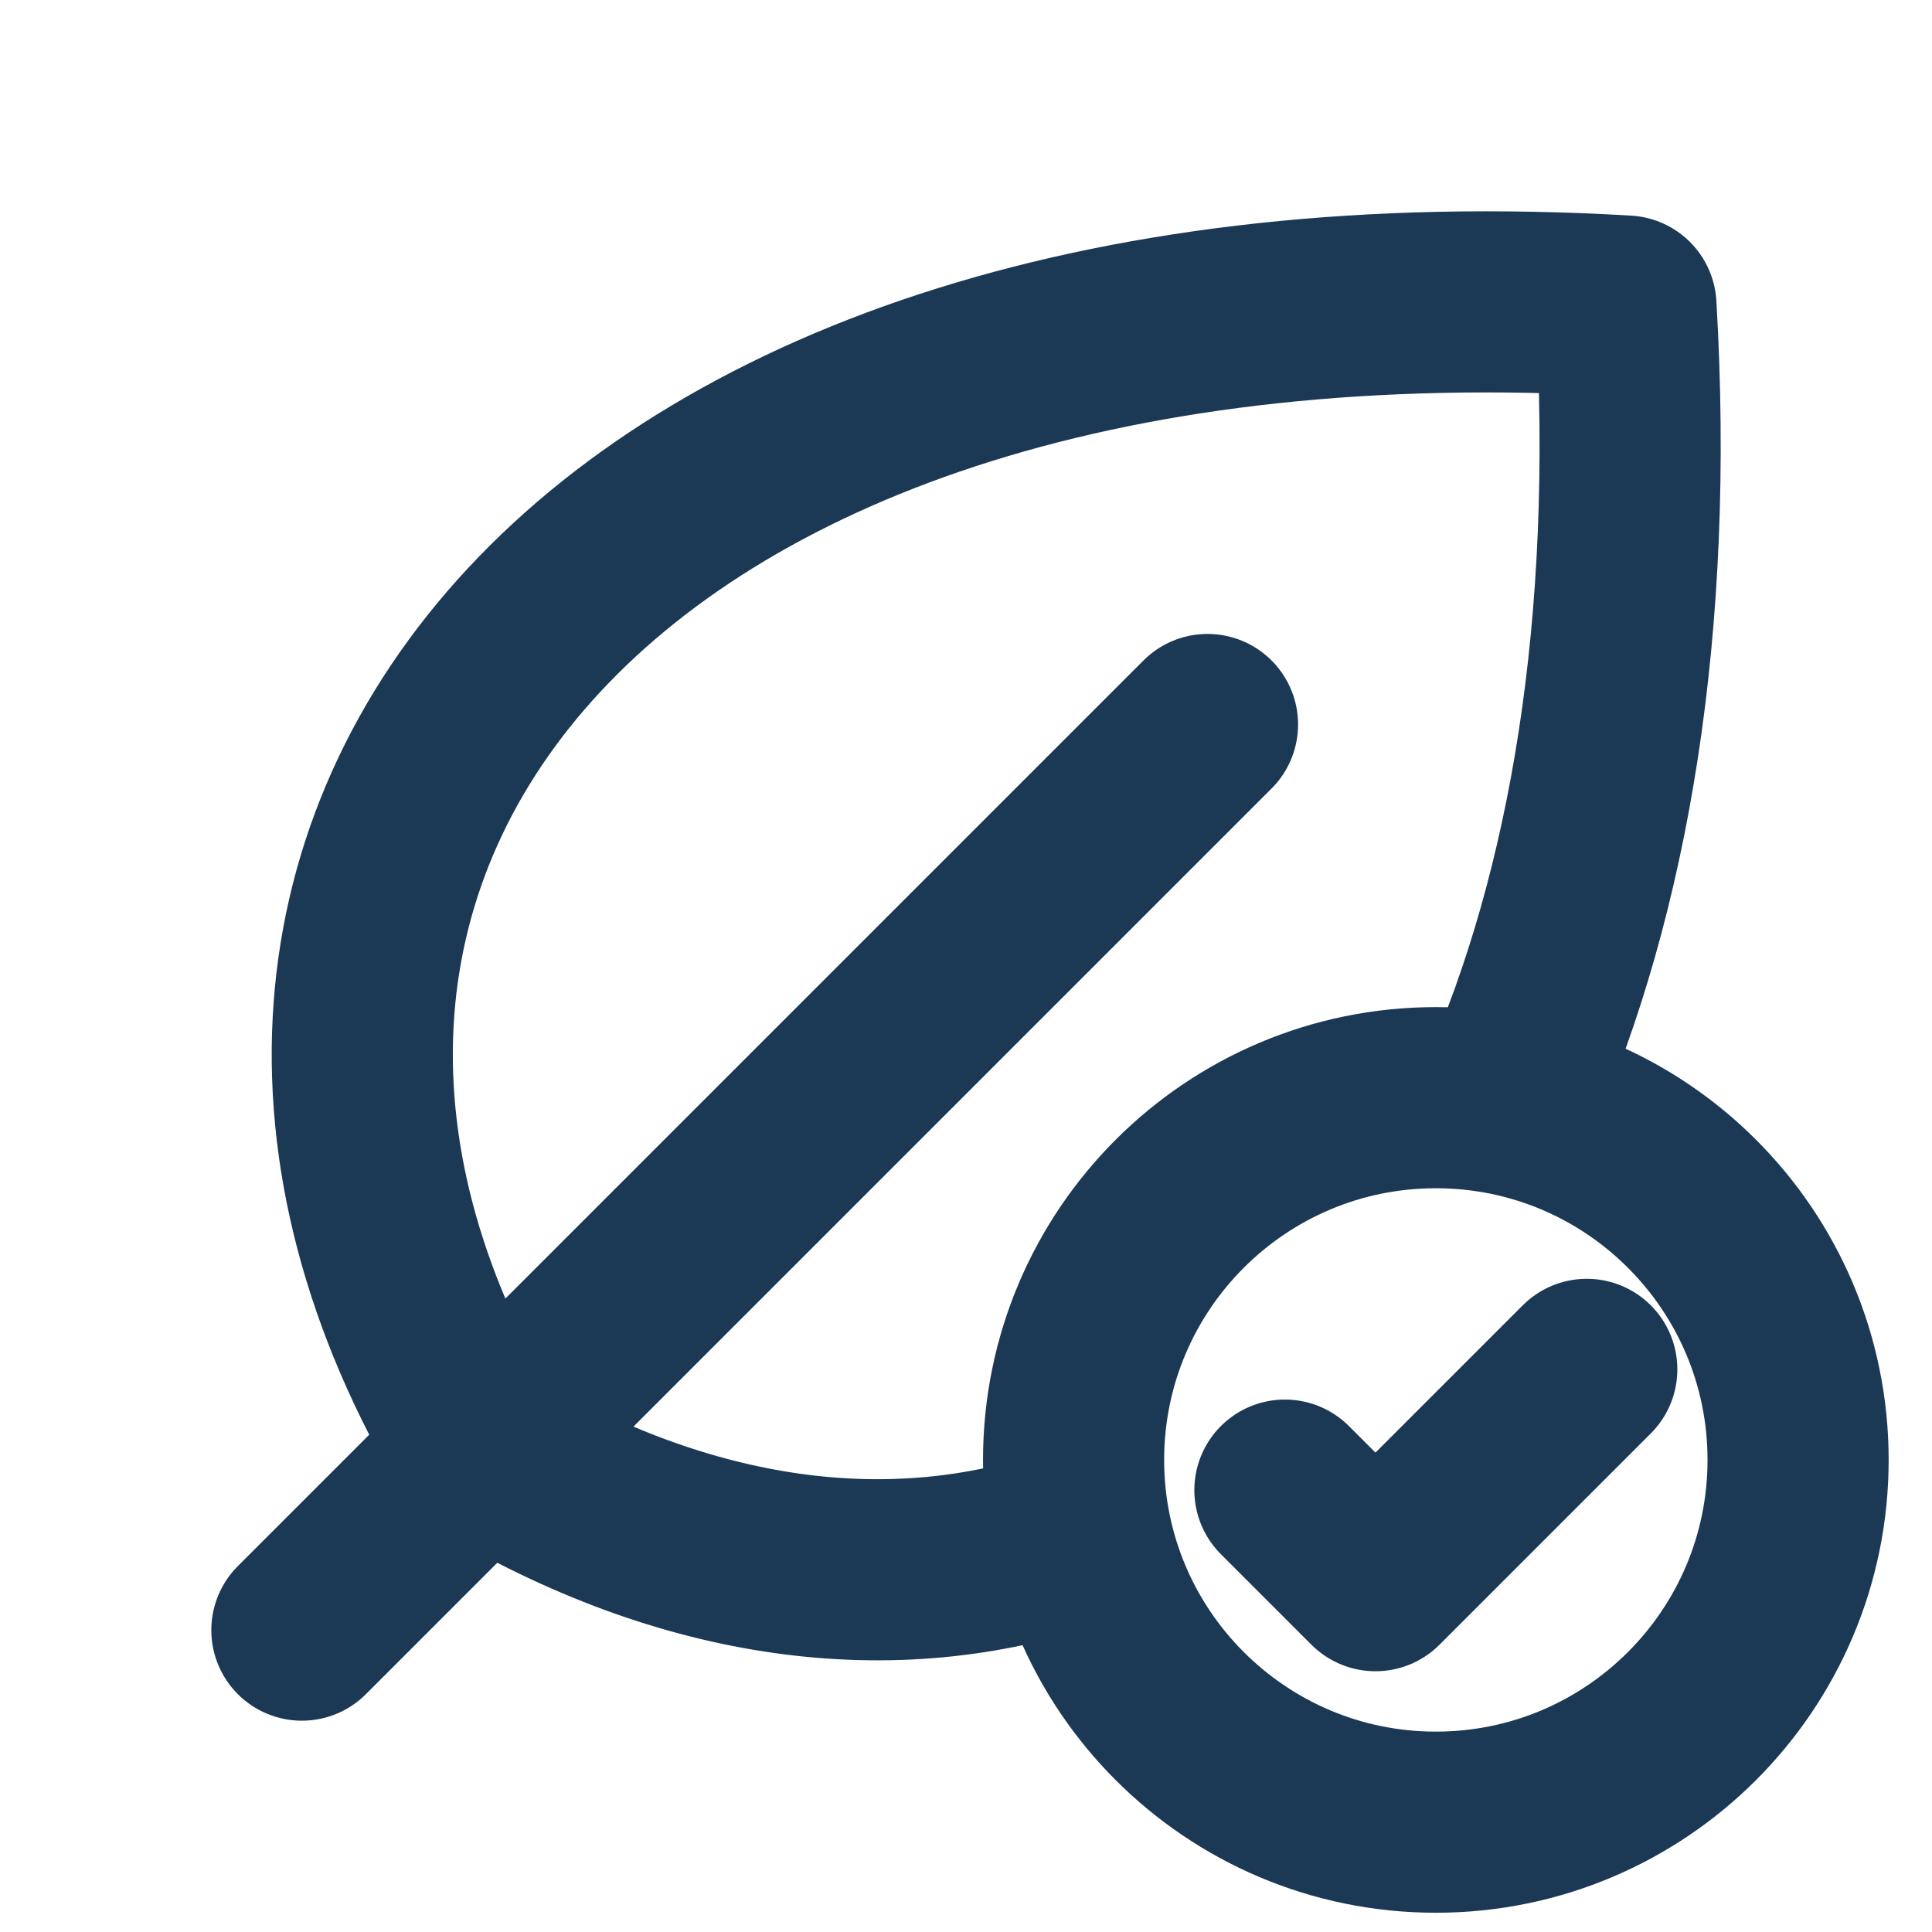 <svg width="32" height="32" viewBox="0 0 32 32" fill="none" xmlns="http://www.w3.org/2000/svg">
<g clip-path="url(#clip0_1_3139)">
<path d="M24.989 18.181C26.484 14.787 27.243 10.366 26.931 5.069C9.976 4.071 1.99 14.048 7.976 24.024C11.392 26.073 14.807 26.486 17.782 25.461" stroke="#1B3854" stroke-width="3" stroke-linecap="round" stroke-linejoin="round"/>
<path d="M20 12L5 27" stroke="#1B3854" stroke-width="3" stroke-linecap="round" stroke-linejoin="round"/>
<g clip-path="url(#clip1_1_3139)">
<path d="M21.282 24.681L22.782 26.181L26.282 22.681" stroke="#1B3854" stroke-width="3" stroke-linecap="round" stroke-linejoin="round"/>
<path d="M23.782 30.181C27.096 30.181 29.782 27.494 29.782 24.181C29.782 20.867 27.096 18.181 23.782 18.181C20.469 18.181 17.782 20.867 17.782 24.181C17.782 27.494 20.469 30.181 23.782 30.181Z" stroke="#1B3854" stroke-width="3" stroke-linecap="round" stroke-linejoin="round"/>
</g>
</g>
<defs>
<clipPath id="clip0_1_3139">
<rect width="32" height="32" fill="white"/>
</clipPath>
<clipPath id="clip1_1_3139">
<rect width="16" height="16" fill="white" transform="translate(15.782 16.181)"/>
</clipPath>
</defs>
</svg>
